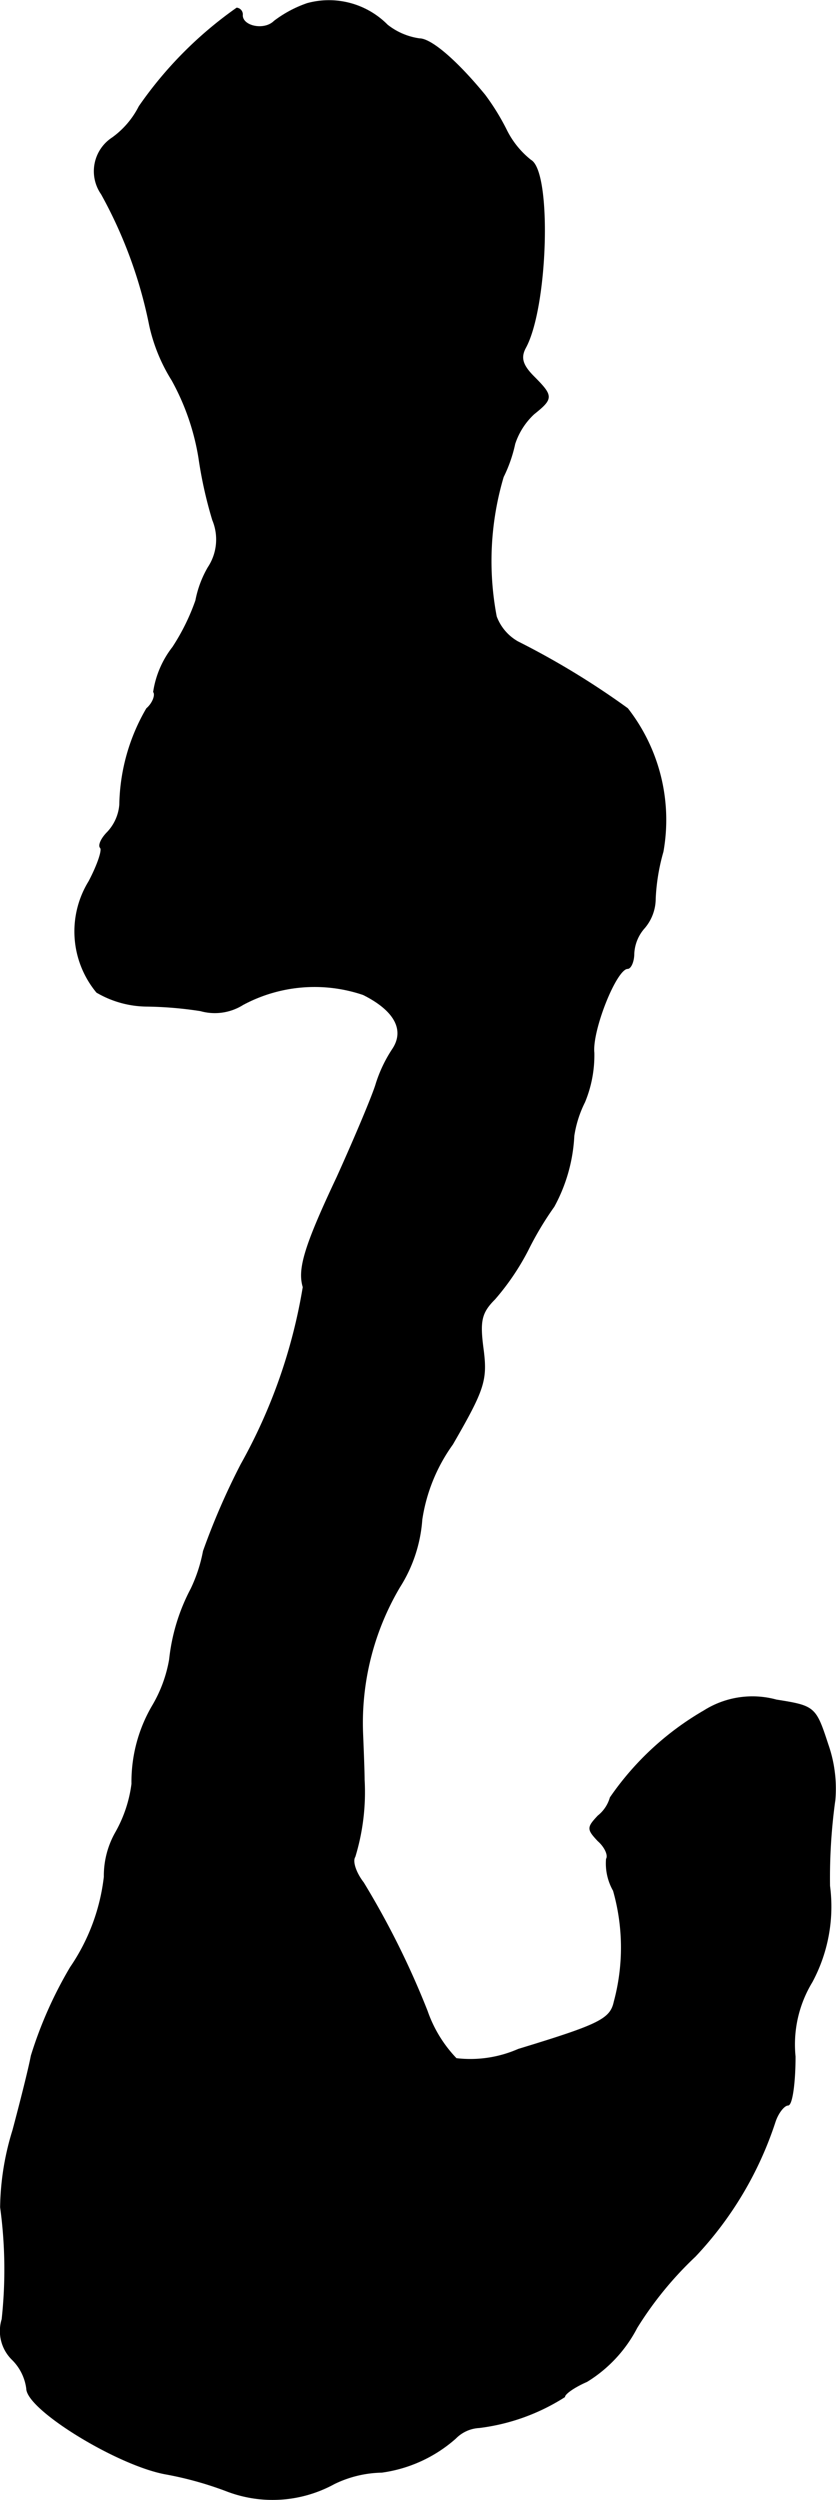 <?xml version="1.0" encoding="UTF-8"?>
<svg xmlns="http://www.w3.org/2000/svg"
     version="1.1"
     width="2.326mm"
     height="6.955mm"
     viewBox="0 0 6.594 19.714">
   <defs>
      <style type="text/css"><![CDATA[
      .a {
        stroke: #000;
        stroke-linecap: round;
        stroke-linejoin: round;
        stroke-width: 0.01px;
      }
    ]]></style>
   </defs>
   <path class="a"
         d="M2.424.028a.93.93,0,0,0-.26.139c-.079.079-.254.042-.254-.048a.049.049,0,0,0-.042-.055,3.104,3.104,0,0,0-.769.775.687.687,0,0,1-.212.248.313.313,0,0,0-.091.433l.006.009A3.583,3.583,0,0,1,1.182,2.566a1.363,1.363,0,0,0,.176.43,1.89,1.89,0,0,1,.212.612,3.354,3.354,0,0,0,.109.491.401.401,0,0,1-.036.376.829.829,0,0,0-.097.26,1.69,1.69,0,0,1-.182.369.755.755,0,0,0-.151.351c.018.024-.006.091-.055.133a1.55,1.55,0,0,0-.212.757.361.361,0,0,1-.097.218c-.048.048-.073.103-.055.121S.77,6.824.703,6.951A.751.751,0,0,0,.764,7.823a.793.793,0,0,0,.388.109,3.001,3.001,0,0,1,.43.036.414.414,0,0,0,.333-.048,1.196,1.196,0,0,1,.951-.079c.254.127.333.285.23.436a1.087,1.087,0,0,0-.127.267c-.024.085-.164.418-.309.739-.26.551-.309.727-.267.866A4.287,4.287,0,0,1,1.903,11.548a5.539,5.539,0,0,0-.297.684,1.21,1.21,0,0,1-.097.297,1.535,1.535,0,0,0-.17.557,1.074,1.074,0,0,1-.133.363,1.182,1.182,0,0,0-.164.618,1.051,1.051,0,0,1-.127.382.69.69,0,0,0-.091.351,1.587,1.587,0,0,1-.267.715,3.245,3.245,0,0,0-.309.697c-.018.097-.085.363-.145.588a2.125,2.125,0,0,0-.097.606,3.635,3.635,0,0,1,.012.884.313.313,0,0,0,.079.315.395.395,0,0,1,.115.23c0,.164.709.6,1.09.672a2.745,2.745,0,0,1,.497.139,1.009,1.009,0,0,0,.836-.061.892.892,0,0,1,.376-.091,1.102,1.102,0,0,0,.581-.267.284.284,0,0,1,.188-.085,1.617,1.617,0,0,0,.672-.242c0-.024.079-.079.176-.121a1.078,1.078,0,0,0,.394-.424,2.801,2.801,0,0,1,.46-.563,2.818,2.818,0,0,0,.63-1.06c.024-.073.073-.133.103-.133s.055-.17.055-.382a.951.951,0,0,1,.133-.588,1.254,1.254,0,0,0,.139-.757,4.446,4.446,0,0,1,.042-.678,1.049,1.049,0,0,0-.055-.436c-.097-.297-.103-.303-.406-.351a.712.712,0,0,0-.569.085,2.284,2.284,0,0,0-.739.684.285.285,0,0,1-.097.145c-.085.091-.085.103,0,.194.055.048.085.115.067.145a.432.432,0,0,0,.055.248,1.641,1.641,0,0,1,.006.878c-.03.139-.121.182-.757.376a.944.944,0,0,1-.491.073,1.027,1.027,0,0,1-.23-.376,6.619,6.619,0,0,0-.503-1.012c-.061-.079-.091-.17-.067-.206a1.743,1.743,0,0,0,.073-.606c0-.055-.006-.218-.012-.363a2.108,2.108,0,0,1,.291-1.157,1.141,1.141,0,0,0,.176-.533,1.363,1.363,0,0,1,.242-.594c.248-.43.273-.503.242-.745-.03-.224-.018-.291.091-.4A1.948,1.948,0,0,0,4.162,9.858a2.548,2.548,0,0,1,.206-.345,1.294,1.294,0,0,0,.157-.557.894.894,0,0,1,.085-.267.965.965,0,0,0,.073-.388c-.018-.176.176-.666.267-.666.024,0,.048-.055.048-.115A.329.329,0,0,1,5.083,7.314.356.356,0,0,0,5.167,7.084,1.602,1.602,0,0,1,5.228,6.715,1.426,1.426,0,0,0,4.949,5.588a6.313,6.313,0,0,0-.866-.527.382.382,0,0,1-.17-.2,2.34,2.34,0,0,1,.055-1.102A1.112,1.112,0,0,0,4.059,3.498a.562.562,0,0,1,.151-.236c.151-.121.151-.139,0-.291-.091-.091-.109-.151-.067-.23.176-.321.206-1.387.042-1.478a.702.702,0,0,1-.194-.242A1.831,1.831,0,0,0,3.823.749C3.599.476,3.399.306,3.308.306a.529.529,0,0,1-.254-.109A.646.646,0,0,0,2.424.028Z"/>
</svg>
